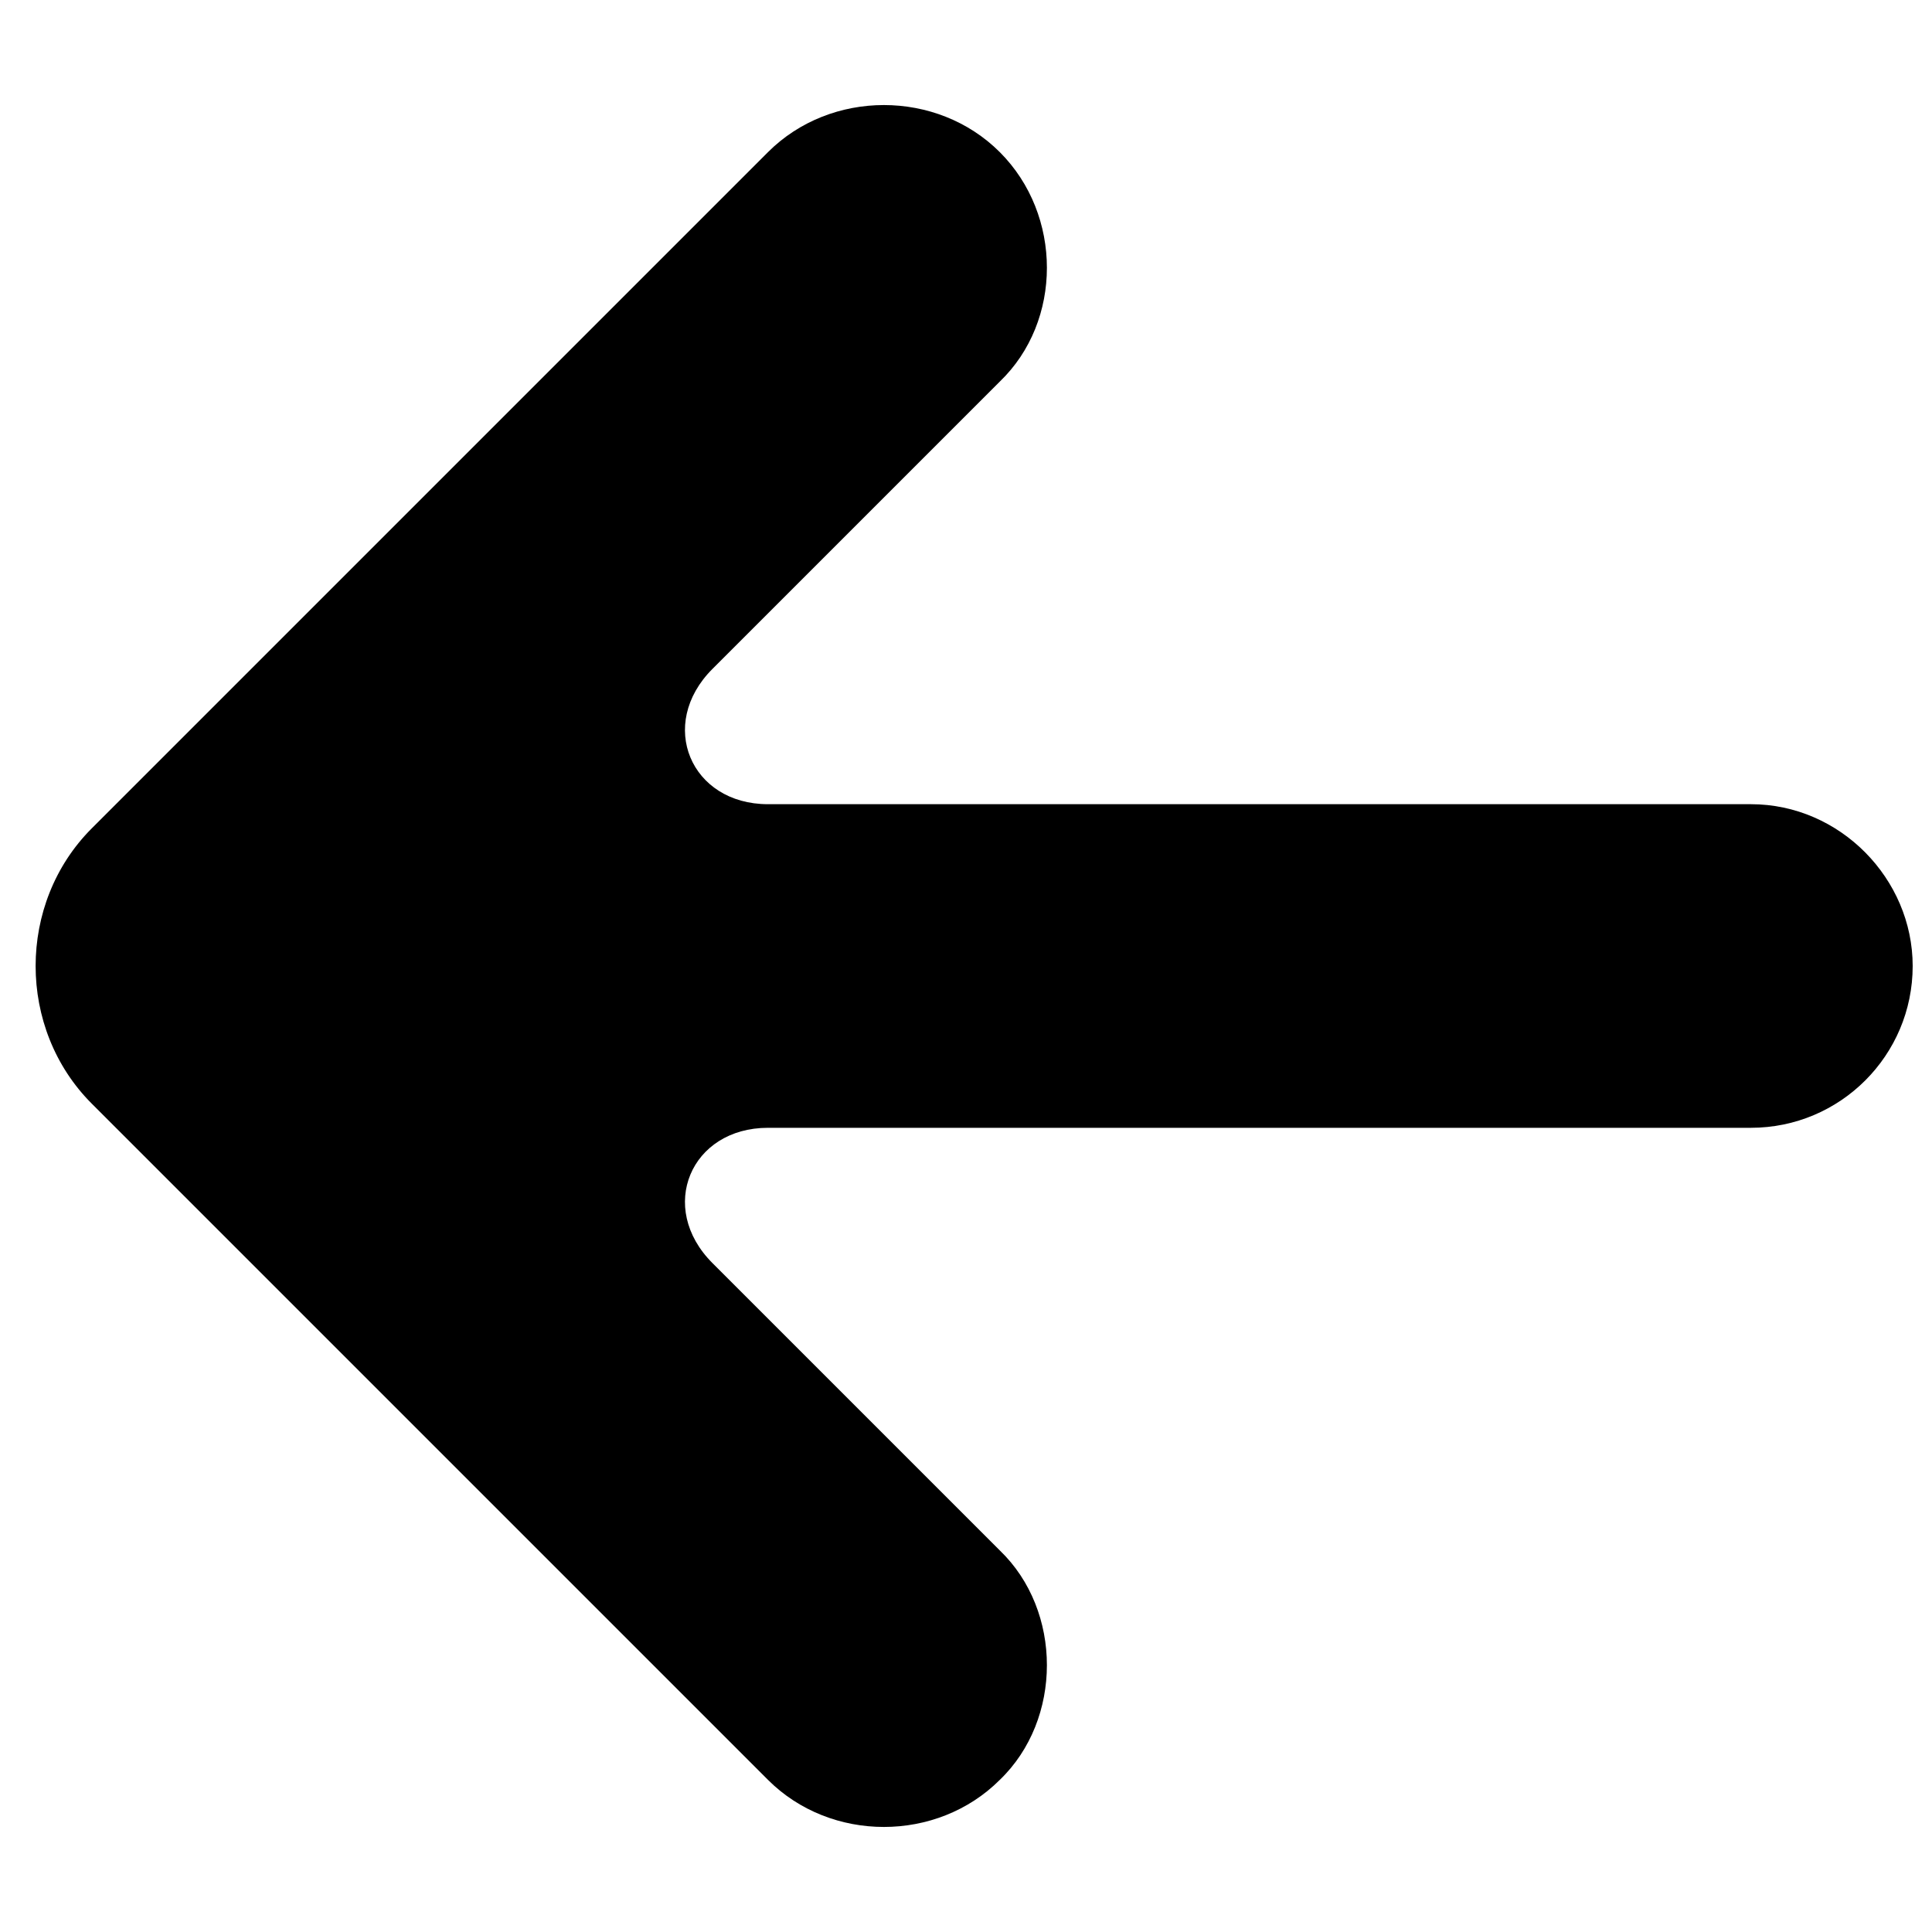 <svg width="16" height="16" viewBox="0 0 16 16" fill="none" xmlns="http://www.w3.org/2000/svg">
<path d="M0.76 9.14C0.14 8.52 0.14 7.48 0.76 6.86L6.36 1.26C6.88 0.74 7.76 0.74 8.28 1.26C8.8 1.78 8.8 2.66 8.28 3.16L5.9 5.54C5.44 6 5.72 6.66 6.36 6.66L14.5 6.66C15.24 6.66 15.84 7.28 15.84 8C15.84 8.74 15.24 9.34 14.5 9.34L6.36 9.34C5.72 9.34 5.44 10 5.9 10.46L8.28 12.84C8.8 13.34 8.8 14.24 8.28 14.74C7.76 15.26 6.88 15.26 6.36 14.74L0.76 9.14Z" fill="black"/>
</svg>
